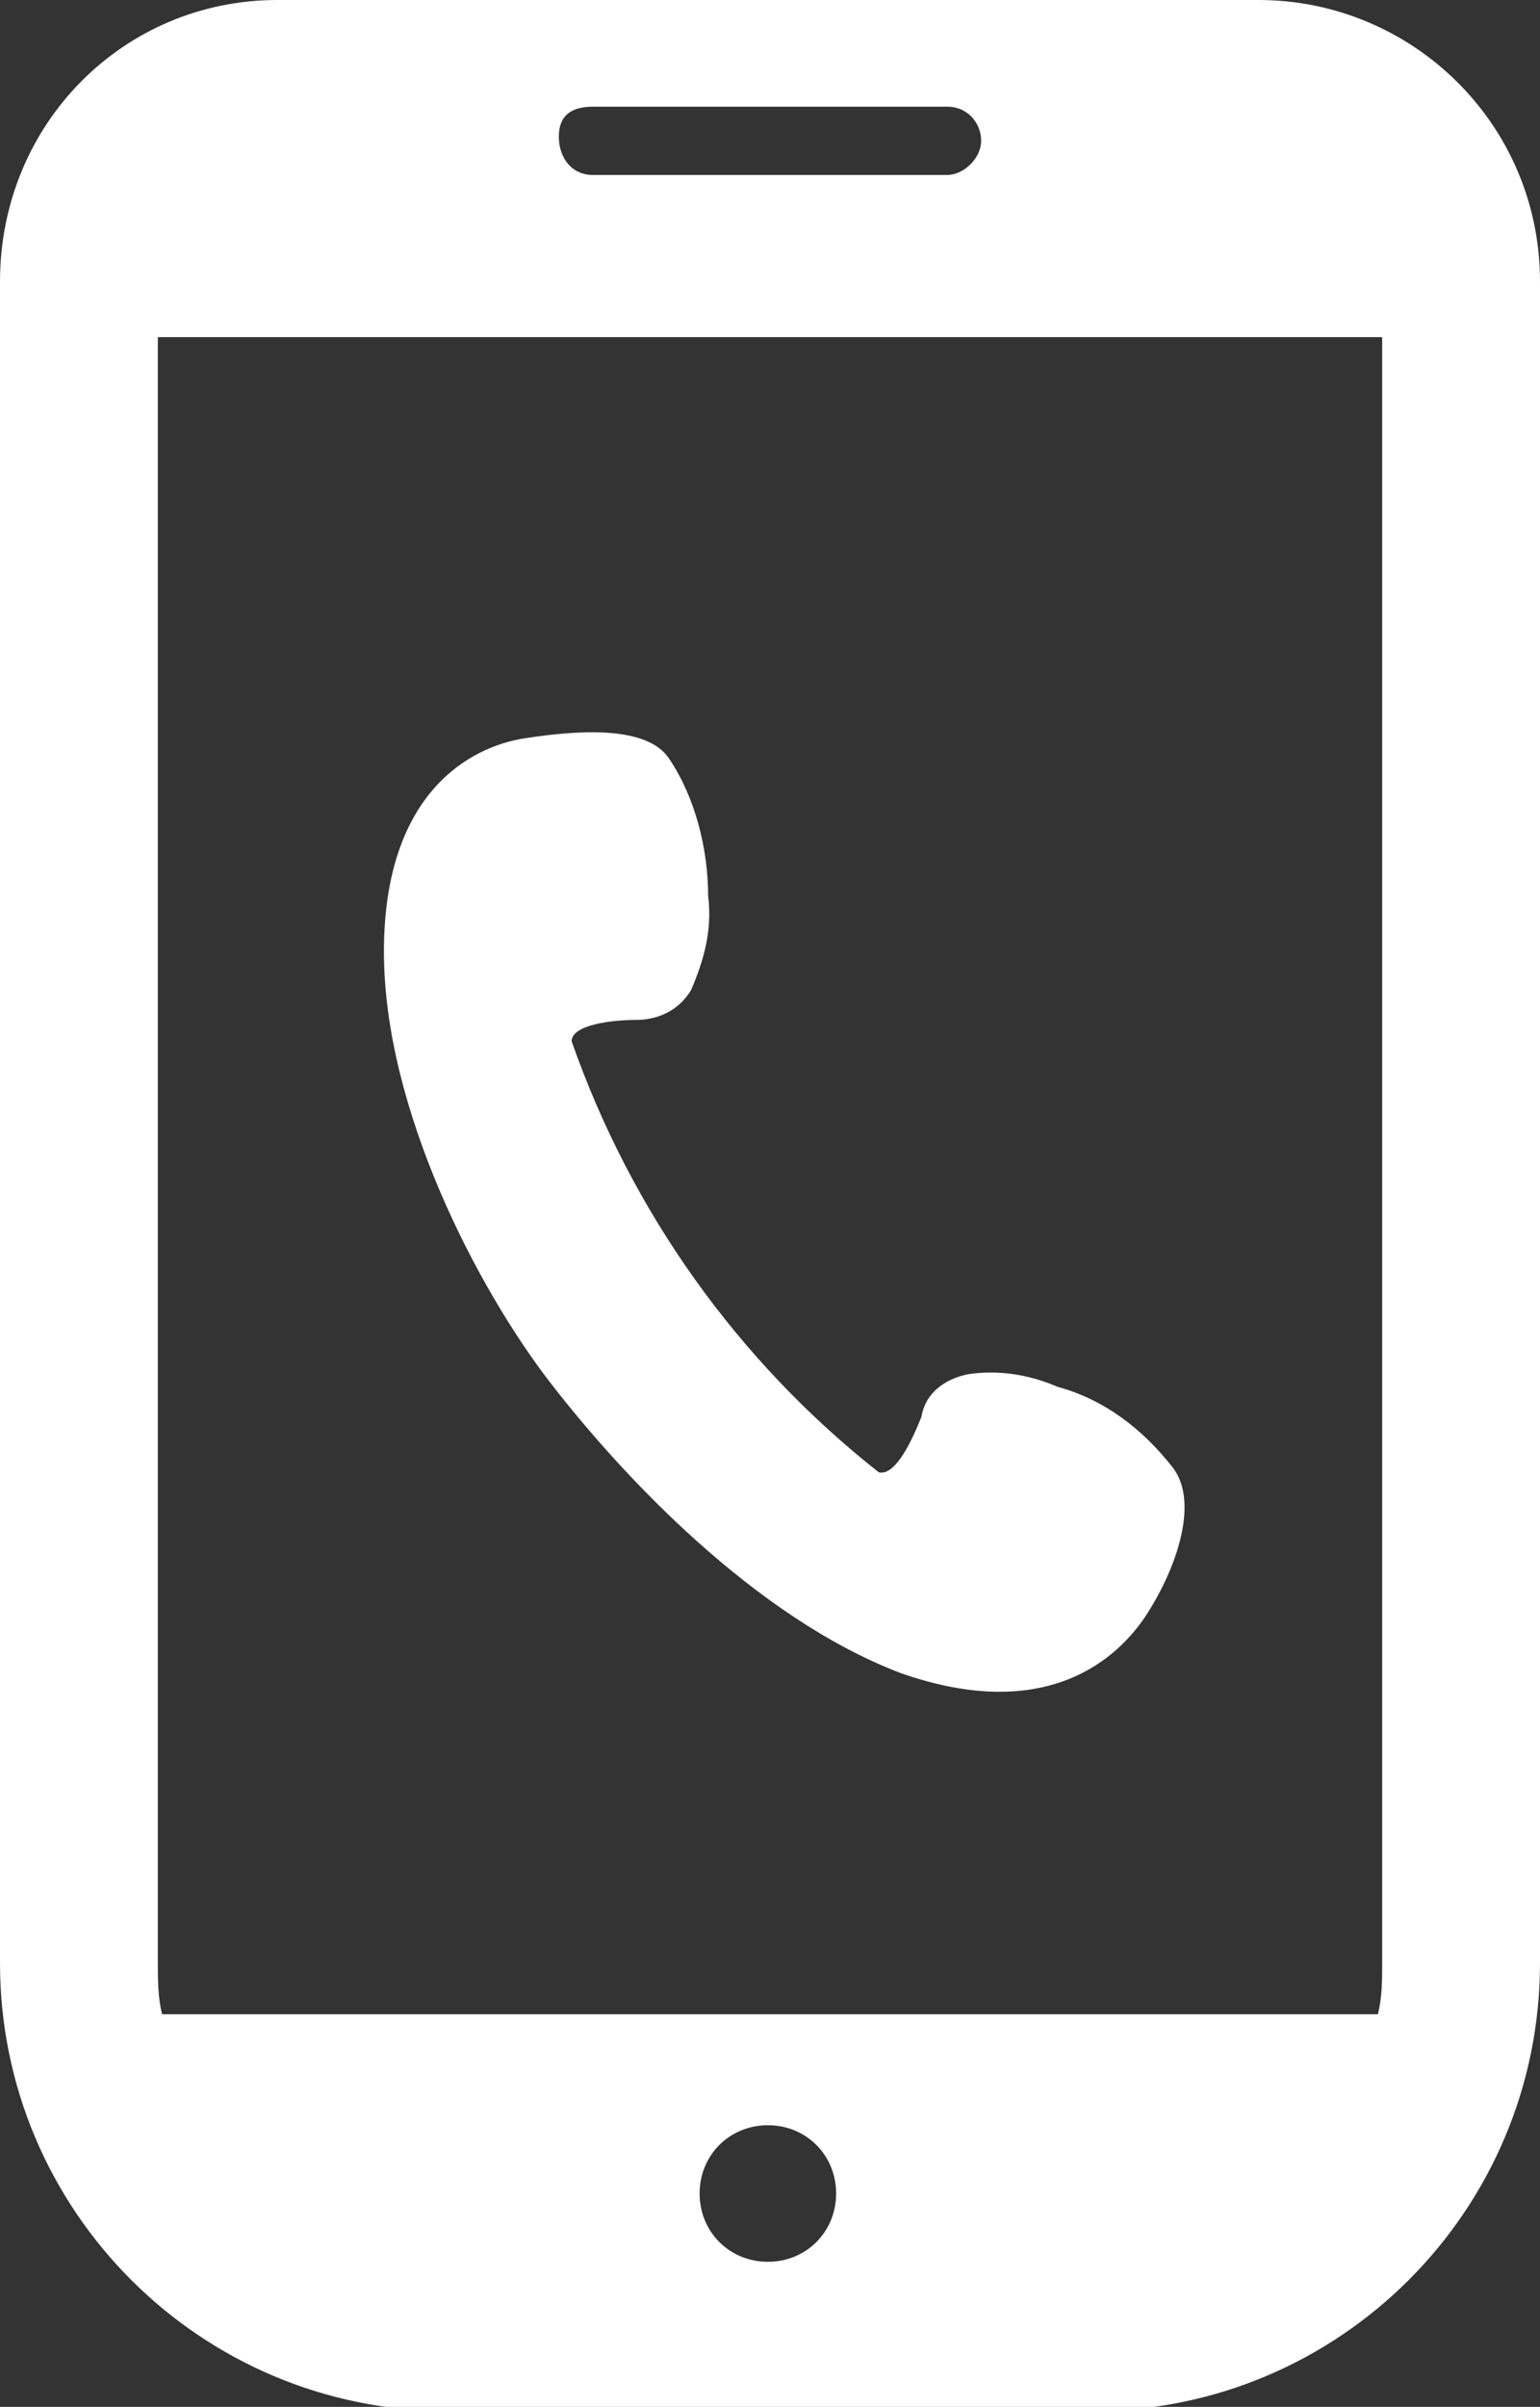 <?xml version="1.0" encoding="utf-8"?>
<!-- Generator: Adobe Illustrator 26.5.1, SVG Export Plug-In . SVG Version: 6.00 Build 0)  -->
<svg version="1.1" id="グループ_632" xmlns="http://www.w3.org/2000/svg" xmlns:xlink="http://www.w3.org/1999/xlink" x="0px"
	 y="0px" viewBox="0 0 36.1 56.4" style="enable-background:new 0 0 36.1 56.4;" xml:space="preserve">
<rect x="0" y="0" width="36.1" height="56.4" fill="#333333" stroke="none"/>
<style type="text/css">
	.st0{fill:#FFFFFF;}
</style>
<path id="パス_665" class="st0" d="M21.1,39.2c3.4,1.2,5.1-0.3,5.8-1.4s1.2-2.6,0.6-3.4c-0.7-0.9-1.6-1.6-2.7-1.9
	c-0.7-0.3-1.4-0.4-2.1-0.3c-0.5,0.1-1,0.4-1.1,1c-0.2,0.5-0.6,1.4-1,1.3c-3.3-2.6-5.8-6.1-7.2-10.1c0-0.4,1-0.5,1.5-0.5
	c0.5,0,1-0.2,1.3-0.7c0.3-0.7,0.5-1.4,0.4-2.2c0-1.1-0.3-2.3-0.9-3.2c-0.5-0.8-2.1-0.7-3.4-0.5s-3.3,1.3-3.3,5s2.2,7.9,3.9,10.1
	S17.7,37.9,21.1,39.2z"/>
<path id="パス_666" class="st0" d="M29.5,0h-23C2.9,0,0,2.9,0,6.6v39.4c0,5.8,4.7,10.5,10.5,10.5h15.1c5.8,0,10.5-4.7,10.5-10.5v0
	V6.6C36.1,2.9,33.1,0,29.5,0C29.5,0,29.5,0,29.5,0z M18,53c-0.9,0-1.6-0.7-1.6-1.6s0.7-1.6,1.6-1.6c0.9,0,1.6,0.7,1.6,1.6
	S18.9,53,18,53L18,53z M13.9,2.5h8.3c0.5,0,0.8,0.4,0.8,0.8s-0.4,0.8-0.8,0.8h-8.3c-0.5,0-0.8-0.4-0.8-0.9S13.4,2.5,13.9,2.5z
	 M3.7,45.9V7.9h28.7v38.1c0,0.4,0,0.8-0.1,1.2H3.8C3.7,46.8,3.7,46.4,3.7,45.9z"/>
</svg>
